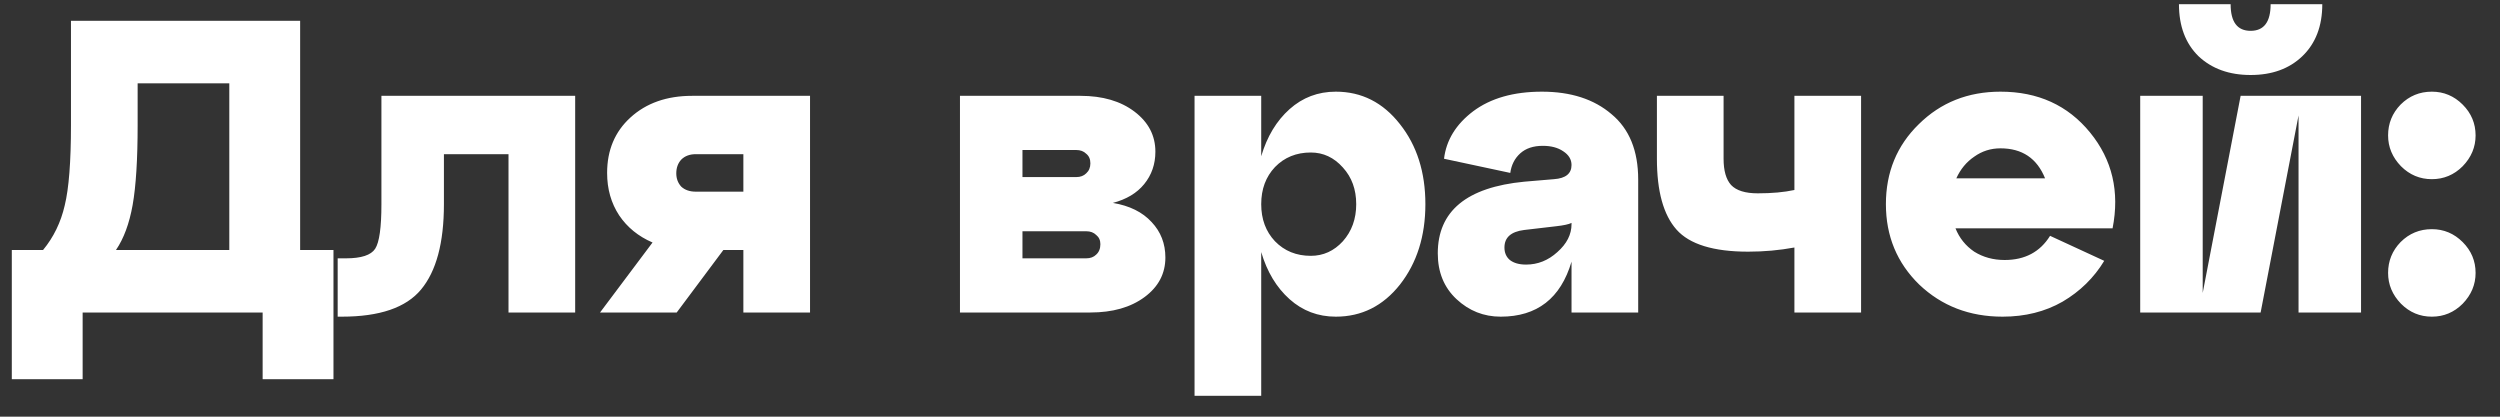 <?xml version="1.0" encoding="UTF-8"?> <svg xmlns="http://www.w3.org/2000/svg" width="72" height="12" viewBox="0 0 72 12" fill="none"><rect x="0" y="0" width="72" height="12" fill="#333333" stroke="none"/><path d="M8.644 0.6V7.2H9.604V10.92H7.564V9H2.38V10.92H0.34V7.2H1.24C1.544 6.832 1.752 6.404 1.864 5.916C1.984 5.428 2.044 4.656 2.044 3.6V0.6H8.644ZM3.34 7.2H6.604V2.4H3.964V3.6C3.964 4.592 3.916 5.36 3.82 5.904C3.724 6.44 3.564 6.872 3.34 7.2ZM9.845 9.12H9.725V7.44H9.965C10.405 7.44 10.685 7.348 10.805 7.164C10.925 6.98 10.985 6.552 10.985 5.88V2.76H16.565V9H14.645V4.44H12.785V5.88C12.785 6.992 12.565 7.812 12.125 8.34C11.693 8.86 10.933 9.12 9.845 9.12ZM19.933 2.76H23.329V9H21.409V7.2H20.833L19.489 9H17.281L18.793 6.984C18.385 6.808 18.065 6.548 17.833 6.204C17.601 5.852 17.485 5.444 17.485 4.98C17.485 4.324 17.709 3.792 18.157 3.384C18.613 2.968 19.205 2.76 19.933 2.76ZM21.409 4.44H20.041C19.865 4.44 19.725 4.492 19.621 4.596C19.525 4.7 19.477 4.832 19.477 4.992C19.477 5.144 19.525 5.272 19.621 5.376C19.725 5.472 19.865 5.52 20.041 5.52H21.409V4.44ZM32.051 5.844C32.531 5.924 32.903 6.108 33.167 6.396C33.431 6.676 33.563 7.016 33.563 7.416C33.563 7.88 33.363 8.26 32.963 8.556C32.563 8.852 32.043 9 31.403 9H27.647V2.76H31.115C31.755 2.76 32.275 2.912 32.675 3.216C33.075 3.52 33.275 3.904 33.275 4.368C33.275 4.728 33.167 5.04 32.951 5.304C32.743 5.56 32.443 5.74 32.051 5.844ZM30.995 4.32H29.447V5.1H30.995C31.115 5.1 31.211 5.064 31.283 4.992C31.363 4.92 31.403 4.824 31.403 4.704C31.403 4.584 31.363 4.492 31.283 4.428C31.211 4.356 31.115 4.32 30.995 4.32ZM29.447 7.44H31.283C31.403 7.44 31.499 7.404 31.571 7.332C31.651 7.26 31.691 7.16 31.691 7.032C31.691 6.92 31.651 6.832 31.571 6.768C31.499 6.696 31.403 6.66 31.283 6.66H29.447V7.44ZM38.471 2.64C39.215 2.64 39.831 2.952 40.319 3.576C40.807 4.192 41.051 4.96 41.051 5.88C41.051 6.8 40.807 7.572 40.319 8.196C39.831 8.812 39.215 9.12 38.471 9.12C37.959 9.12 37.515 8.952 37.139 8.616C36.763 8.28 36.491 7.828 36.323 7.26V11.4H34.403V2.76H36.323V4.5C36.491 3.932 36.763 3.48 37.139 3.144C37.515 2.808 37.959 2.64 38.471 2.64ZM37.751 7.368C38.111 7.368 38.419 7.228 38.675 6.948C38.931 6.66 39.059 6.304 39.059 5.88C39.059 5.456 38.931 5.104 38.675 4.824C38.419 4.536 38.111 4.392 37.751 4.392C37.335 4.392 36.991 4.532 36.719 4.812C36.455 5.092 36.323 5.448 36.323 5.88C36.323 6.312 36.455 6.668 36.719 6.948C36.991 7.228 37.335 7.368 37.751 7.368ZM44.408 2.64C45.24 2.64 45.908 2.856 46.412 3.288C46.924 3.712 47.18 4.34 47.18 5.172V9H45.26V7.536C44.948 8.592 44.268 9.12 43.22 9.12C42.732 9.12 42.308 8.952 41.948 8.616C41.588 8.28 41.408 7.84 41.408 7.296C41.408 6.08 42.24 5.392 43.904 5.232L44.756 5.16C45.092 5.136 45.26 5 45.26 4.752C45.26 4.592 45.18 4.46 45.02 4.356C44.868 4.252 44.672 4.2 44.432 4.2C44.16 4.2 43.944 4.272 43.784 4.416C43.624 4.56 43.528 4.748 43.496 4.98L41.588 4.572C41.652 4.036 41.932 3.58 42.428 3.204C42.932 2.828 43.592 2.64 44.408 2.64ZM43.952 7.62C44.288 7.62 44.588 7.5 44.852 7.26C45.124 7.02 45.26 6.752 45.26 6.456V6.42C45.18 6.46 45.032 6.492 44.816 6.516L43.892 6.624C43.516 6.672 43.328 6.84 43.328 7.128C43.328 7.28 43.38 7.4 43.484 7.488C43.596 7.576 43.752 7.62 43.952 7.62ZM51.679 5.472V2.76H53.599V9H51.679V7.128C51.247 7.208 50.803 7.248 50.347 7.248C49.347 7.248 48.659 7.036 48.283 6.612C47.907 6.188 47.719 5.508 47.719 4.572V2.76H49.639V4.572C49.639 4.916 49.711 5.168 49.855 5.328C50.007 5.488 50.263 5.568 50.623 5.568C51.031 5.568 51.383 5.536 51.679 5.472ZM57.614 2.64C58.694 2.64 59.554 3.032 60.194 3.816C60.834 4.6 61.05 5.52 60.842 6.576H56.318C56.43 6.856 56.61 7.08 56.858 7.248C57.114 7.408 57.406 7.488 57.734 7.488C58.318 7.488 58.754 7.256 59.042 6.792L60.602 7.512C60.306 8 59.906 8.392 59.402 8.688C58.898 8.976 58.322 9.12 57.674 9.12C56.722 9.12 55.922 8.812 55.274 8.196C54.634 7.572 54.314 6.8 54.314 5.88C54.314 4.96 54.63 4.192 55.262 3.576C55.894 2.952 56.678 2.64 57.614 2.64ZM57.614 4.272C57.334 4.272 57.082 4.352 56.858 4.512C56.634 4.664 56.462 4.872 56.342 5.136H58.898C58.666 4.56 58.238 4.272 57.614 4.272ZM66.306 1.62C65.93 1.98 65.434 2.16 64.818 2.16C64.202 2.16 63.702 1.98 63.318 1.62C62.942 1.252 62.754 0.752 62.754 0.12H64.242C64.242 0.632 64.434 0.888 64.818 0.888C65.202 0.888 65.394 0.632 65.394 0.12H66.882C66.882 0.752 66.69 1.252 66.306 1.62ZM67.998 2.76V9H66.198V3.324L65.106 9H61.638V2.76H63.438V8.436L64.53 2.76H67.998ZM68.777 3.9C68.777 3.556 68.897 3.26 69.137 3.012C69.385 2.764 69.685 2.64 70.037 2.64C70.381 2.64 70.677 2.764 70.925 3.012C71.173 3.26 71.297 3.556 71.297 3.9C71.297 4.236 71.173 4.532 70.925 4.788C70.677 5.036 70.381 5.16 70.037 5.16C69.693 5.16 69.397 5.036 69.149 4.788C68.901 4.532 68.777 4.236 68.777 3.9ZM68.777 7.86C68.777 7.516 68.897 7.22 69.137 6.972C69.385 6.724 69.685 6.6 70.037 6.6C70.381 6.6 70.677 6.724 70.925 6.972C71.173 7.22 71.297 7.516 71.297 7.86C71.297 8.196 71.173 8.492 70.925 8.748C70.677 8.996 70.381 9.12 70.037 9.12C69.693 9.12 69.397 8.996 69.149 8.748C68.901 8.492 68.777 8.196 68.777 7.86Z" fill="white"></path></svg> 